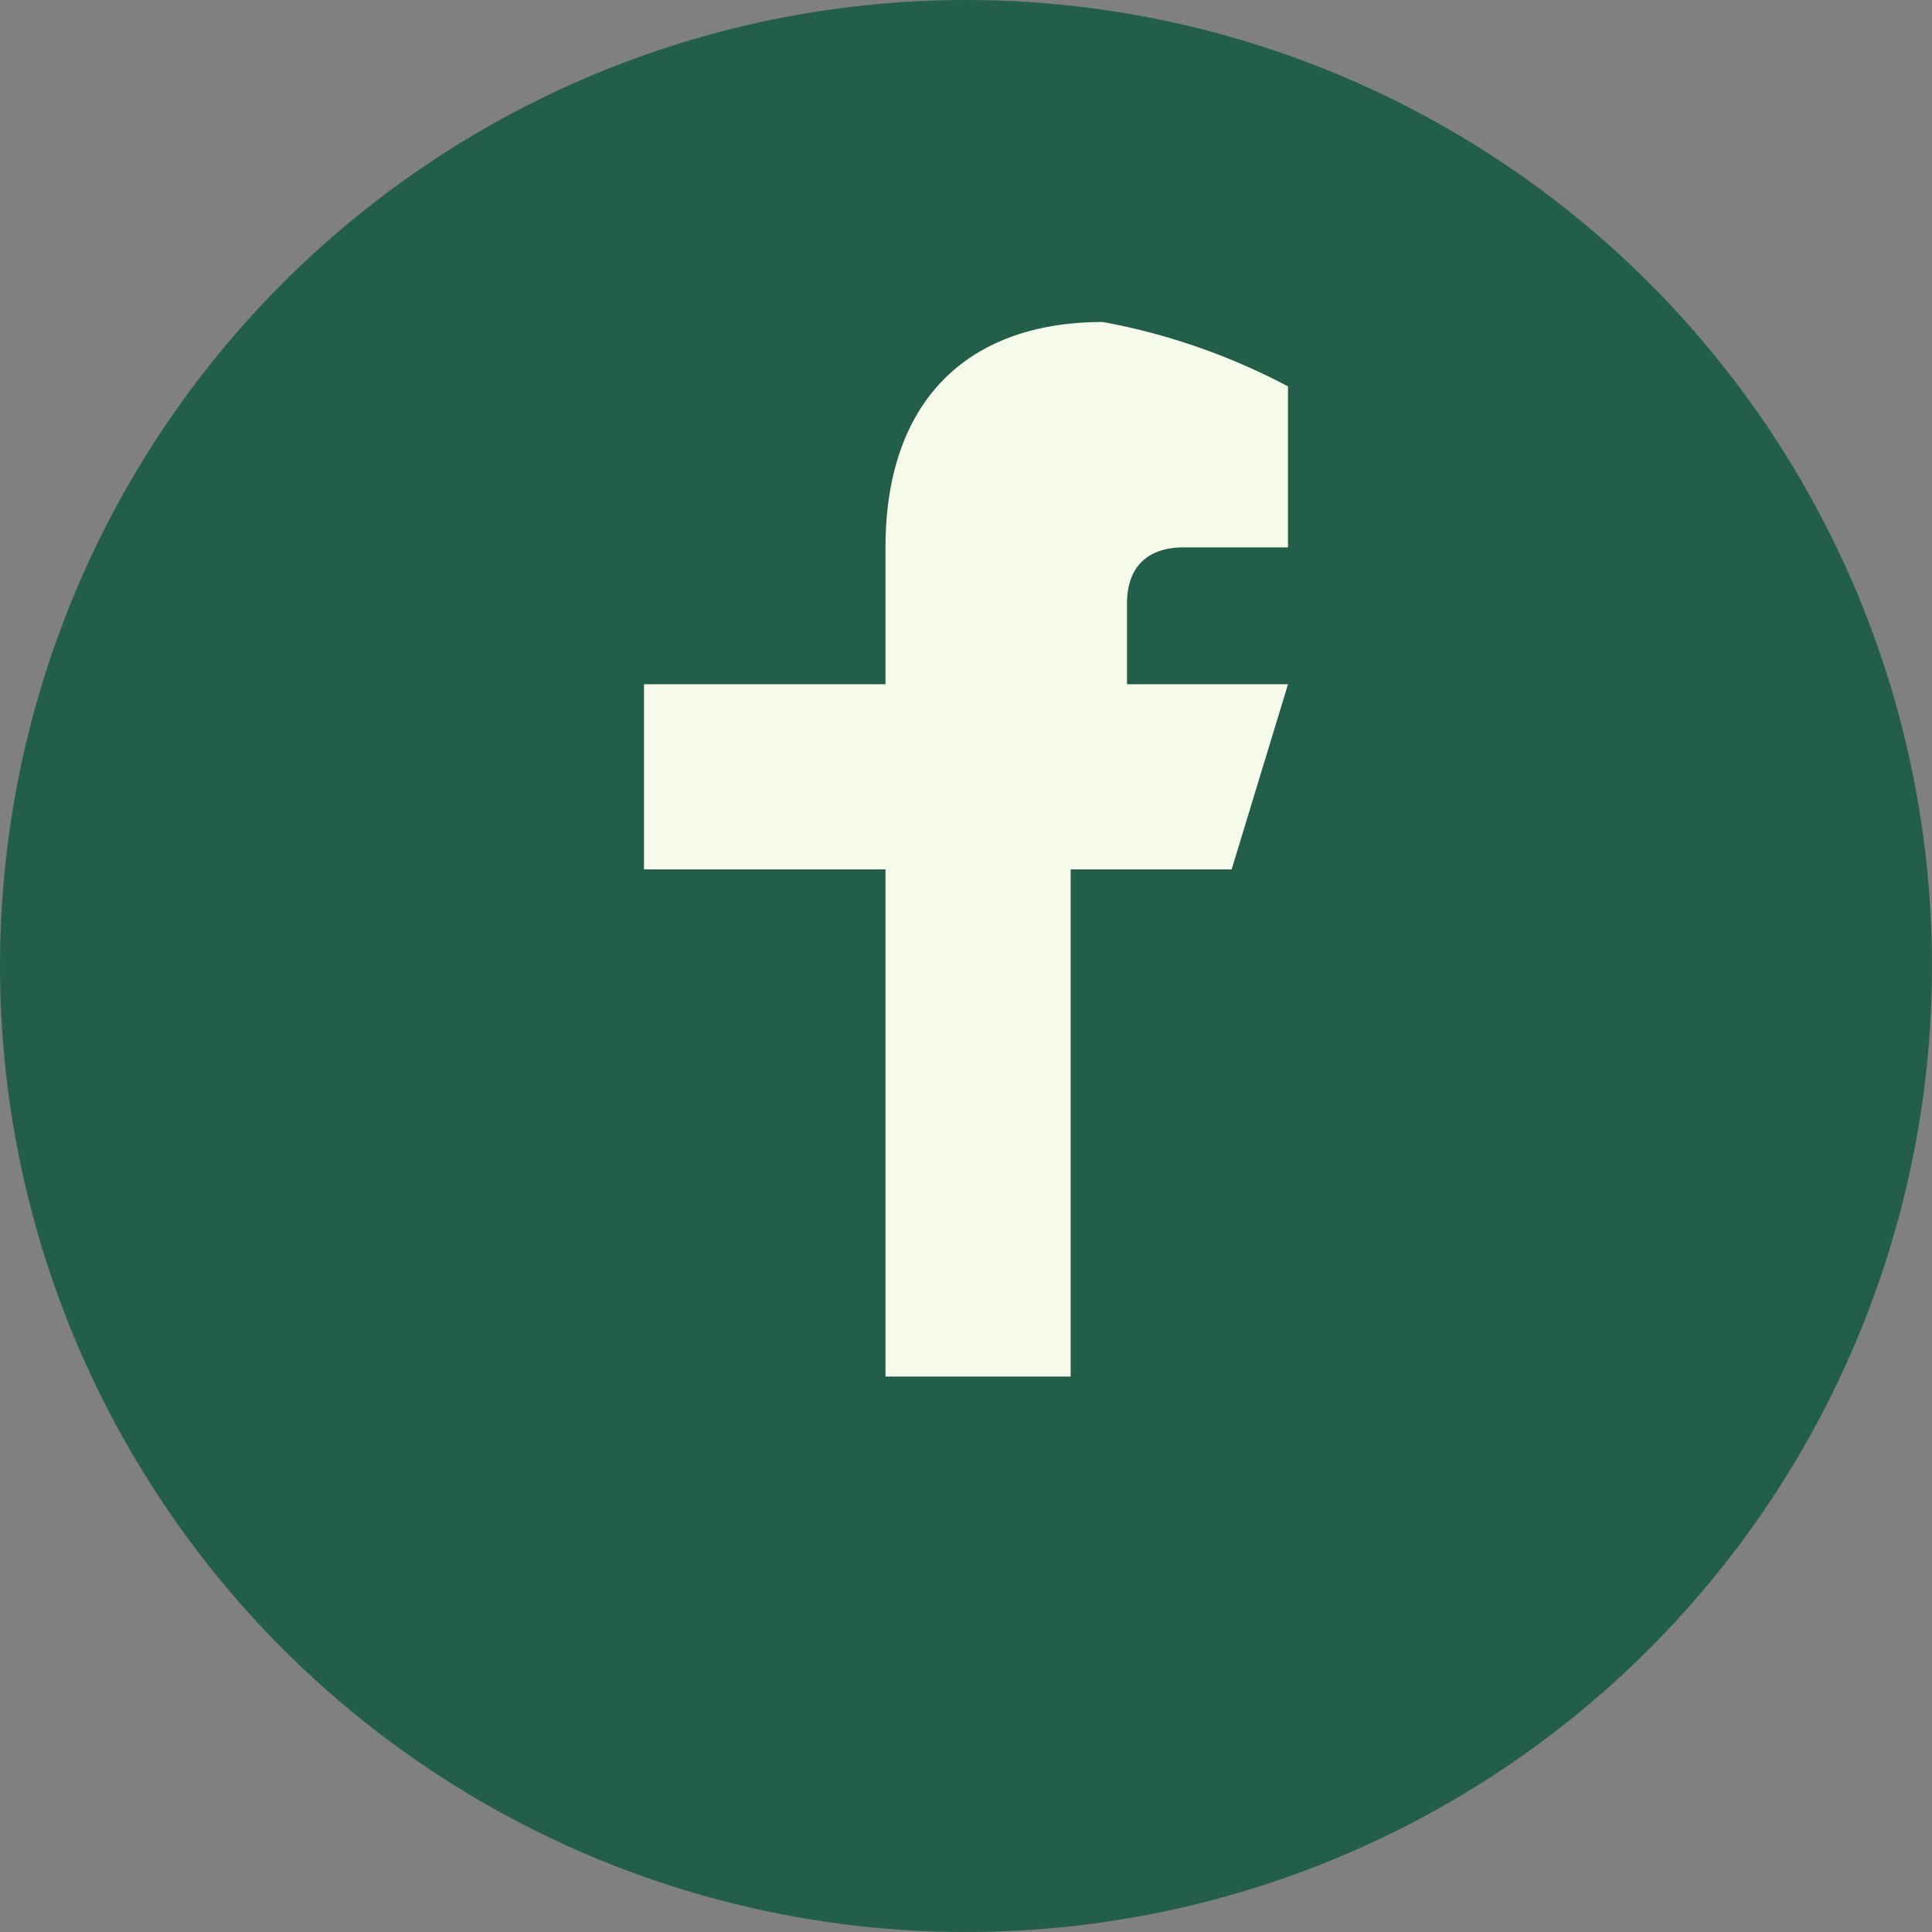 <?xml version="1.0" encoding="UTF-8"?>
<svg xmlns="http://www.w3.org/2000/svg" width="24" height="24" viewBox="0 0 24 24"><rect x="0" y="0" width="24" height="24" fill="#808080" stroke="none"/><circle cx="12" cy="12" r="12" fill="#235E4A"/><path d="M16 8.5h-2V7.5c0-.5.3-.7.7-.7h1.3V4.8A8 8 0 0 0 13.7 4c-1.7 0-2.7 1-2.7 2.8v1.7H8v2.3h3v6.3h2.3v-6.3h2L16 8.5Z" fill="#F6FAEA"/></svg>